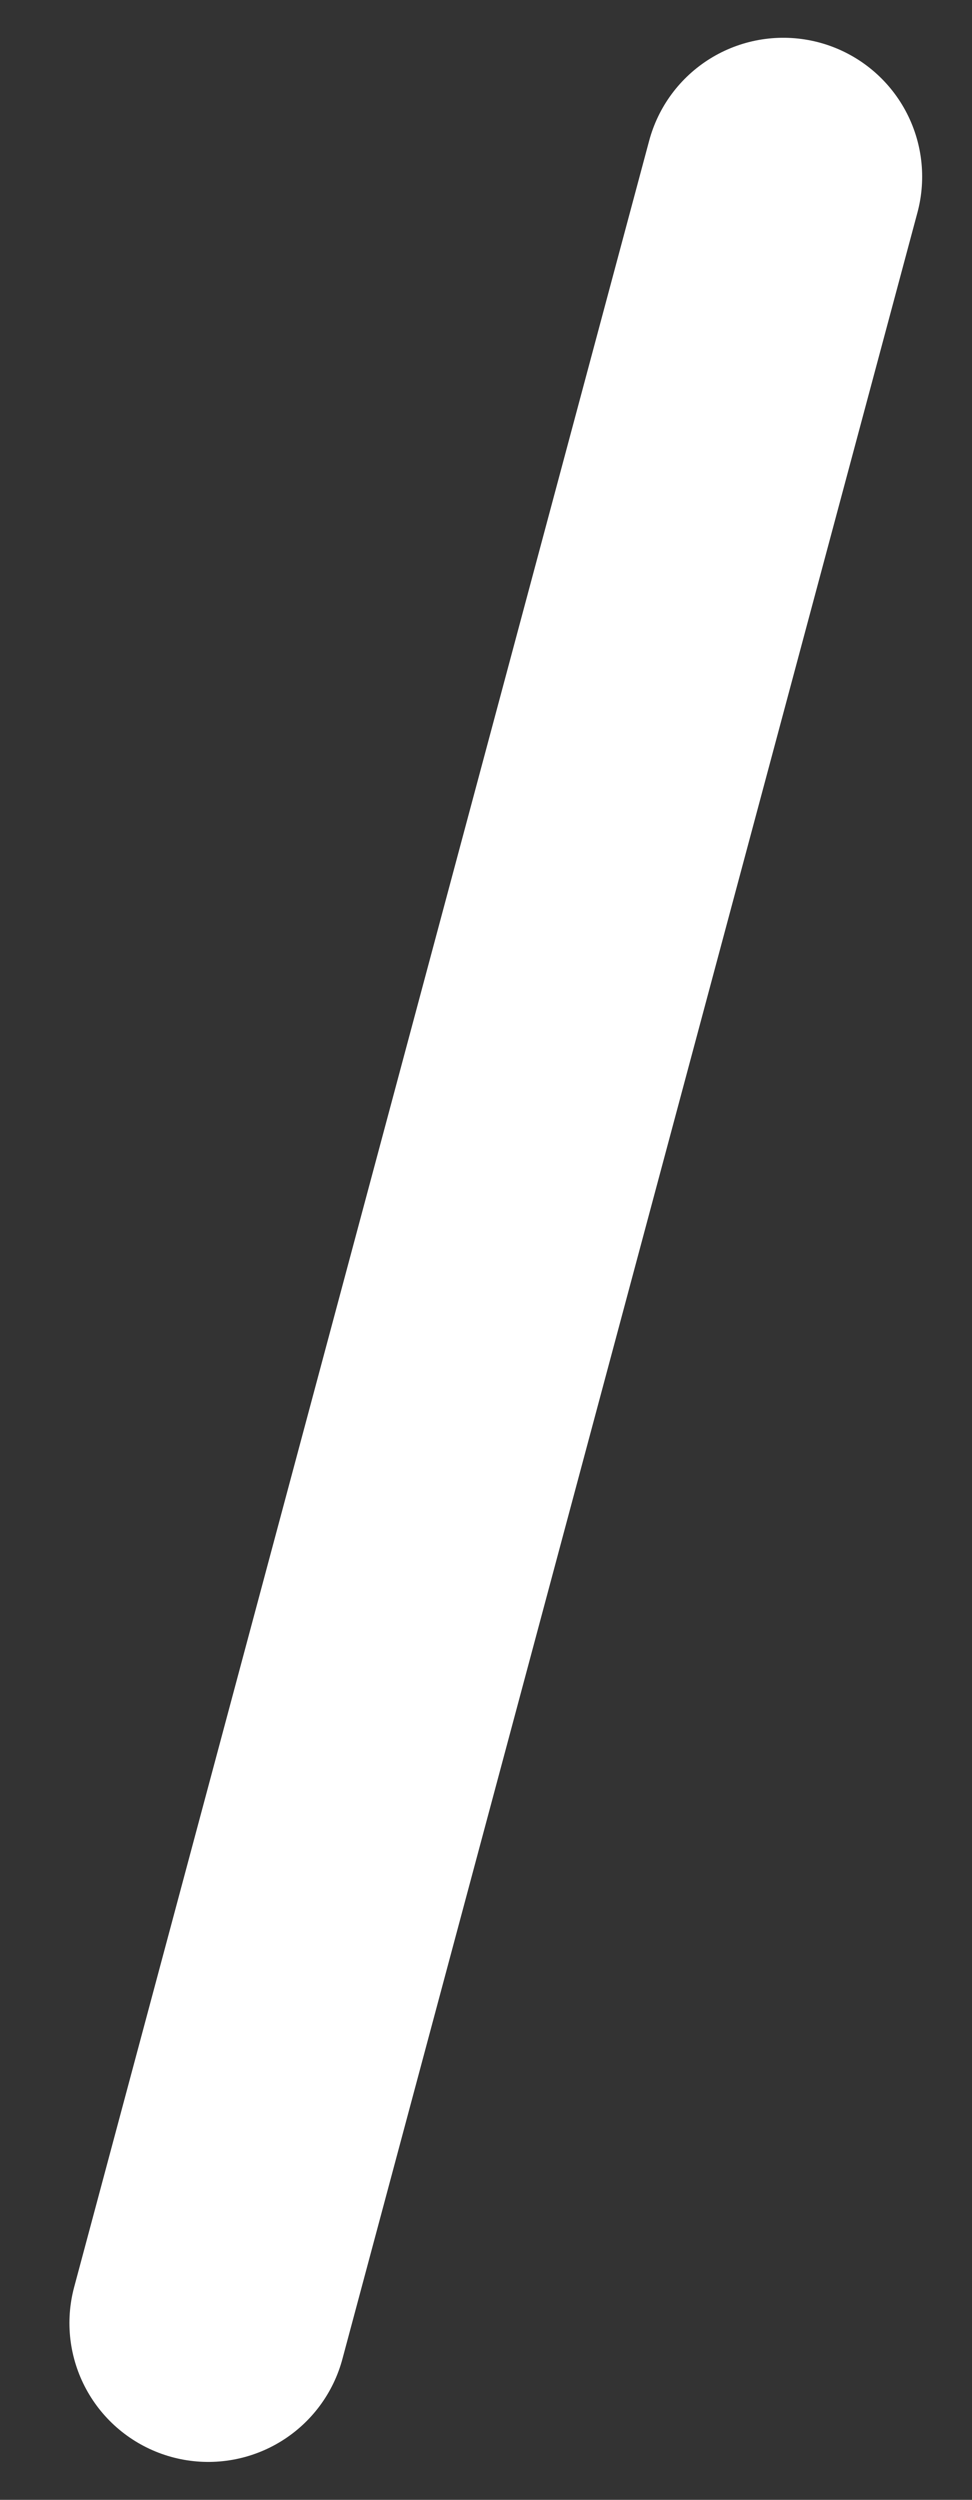 <svg width="7" height="18" viewBox="0 0 7 18" fill="none" xmlns="http://www.w3.org/2000/svg">
<rect x="0" y="0" width="7" height="18" fill="#333333" stroke="none"/>
<path d="M5.641 1.272L1.5 16.727" stroke="white" stroke-width="2" stroke-linecap="round"/>
</svg>
